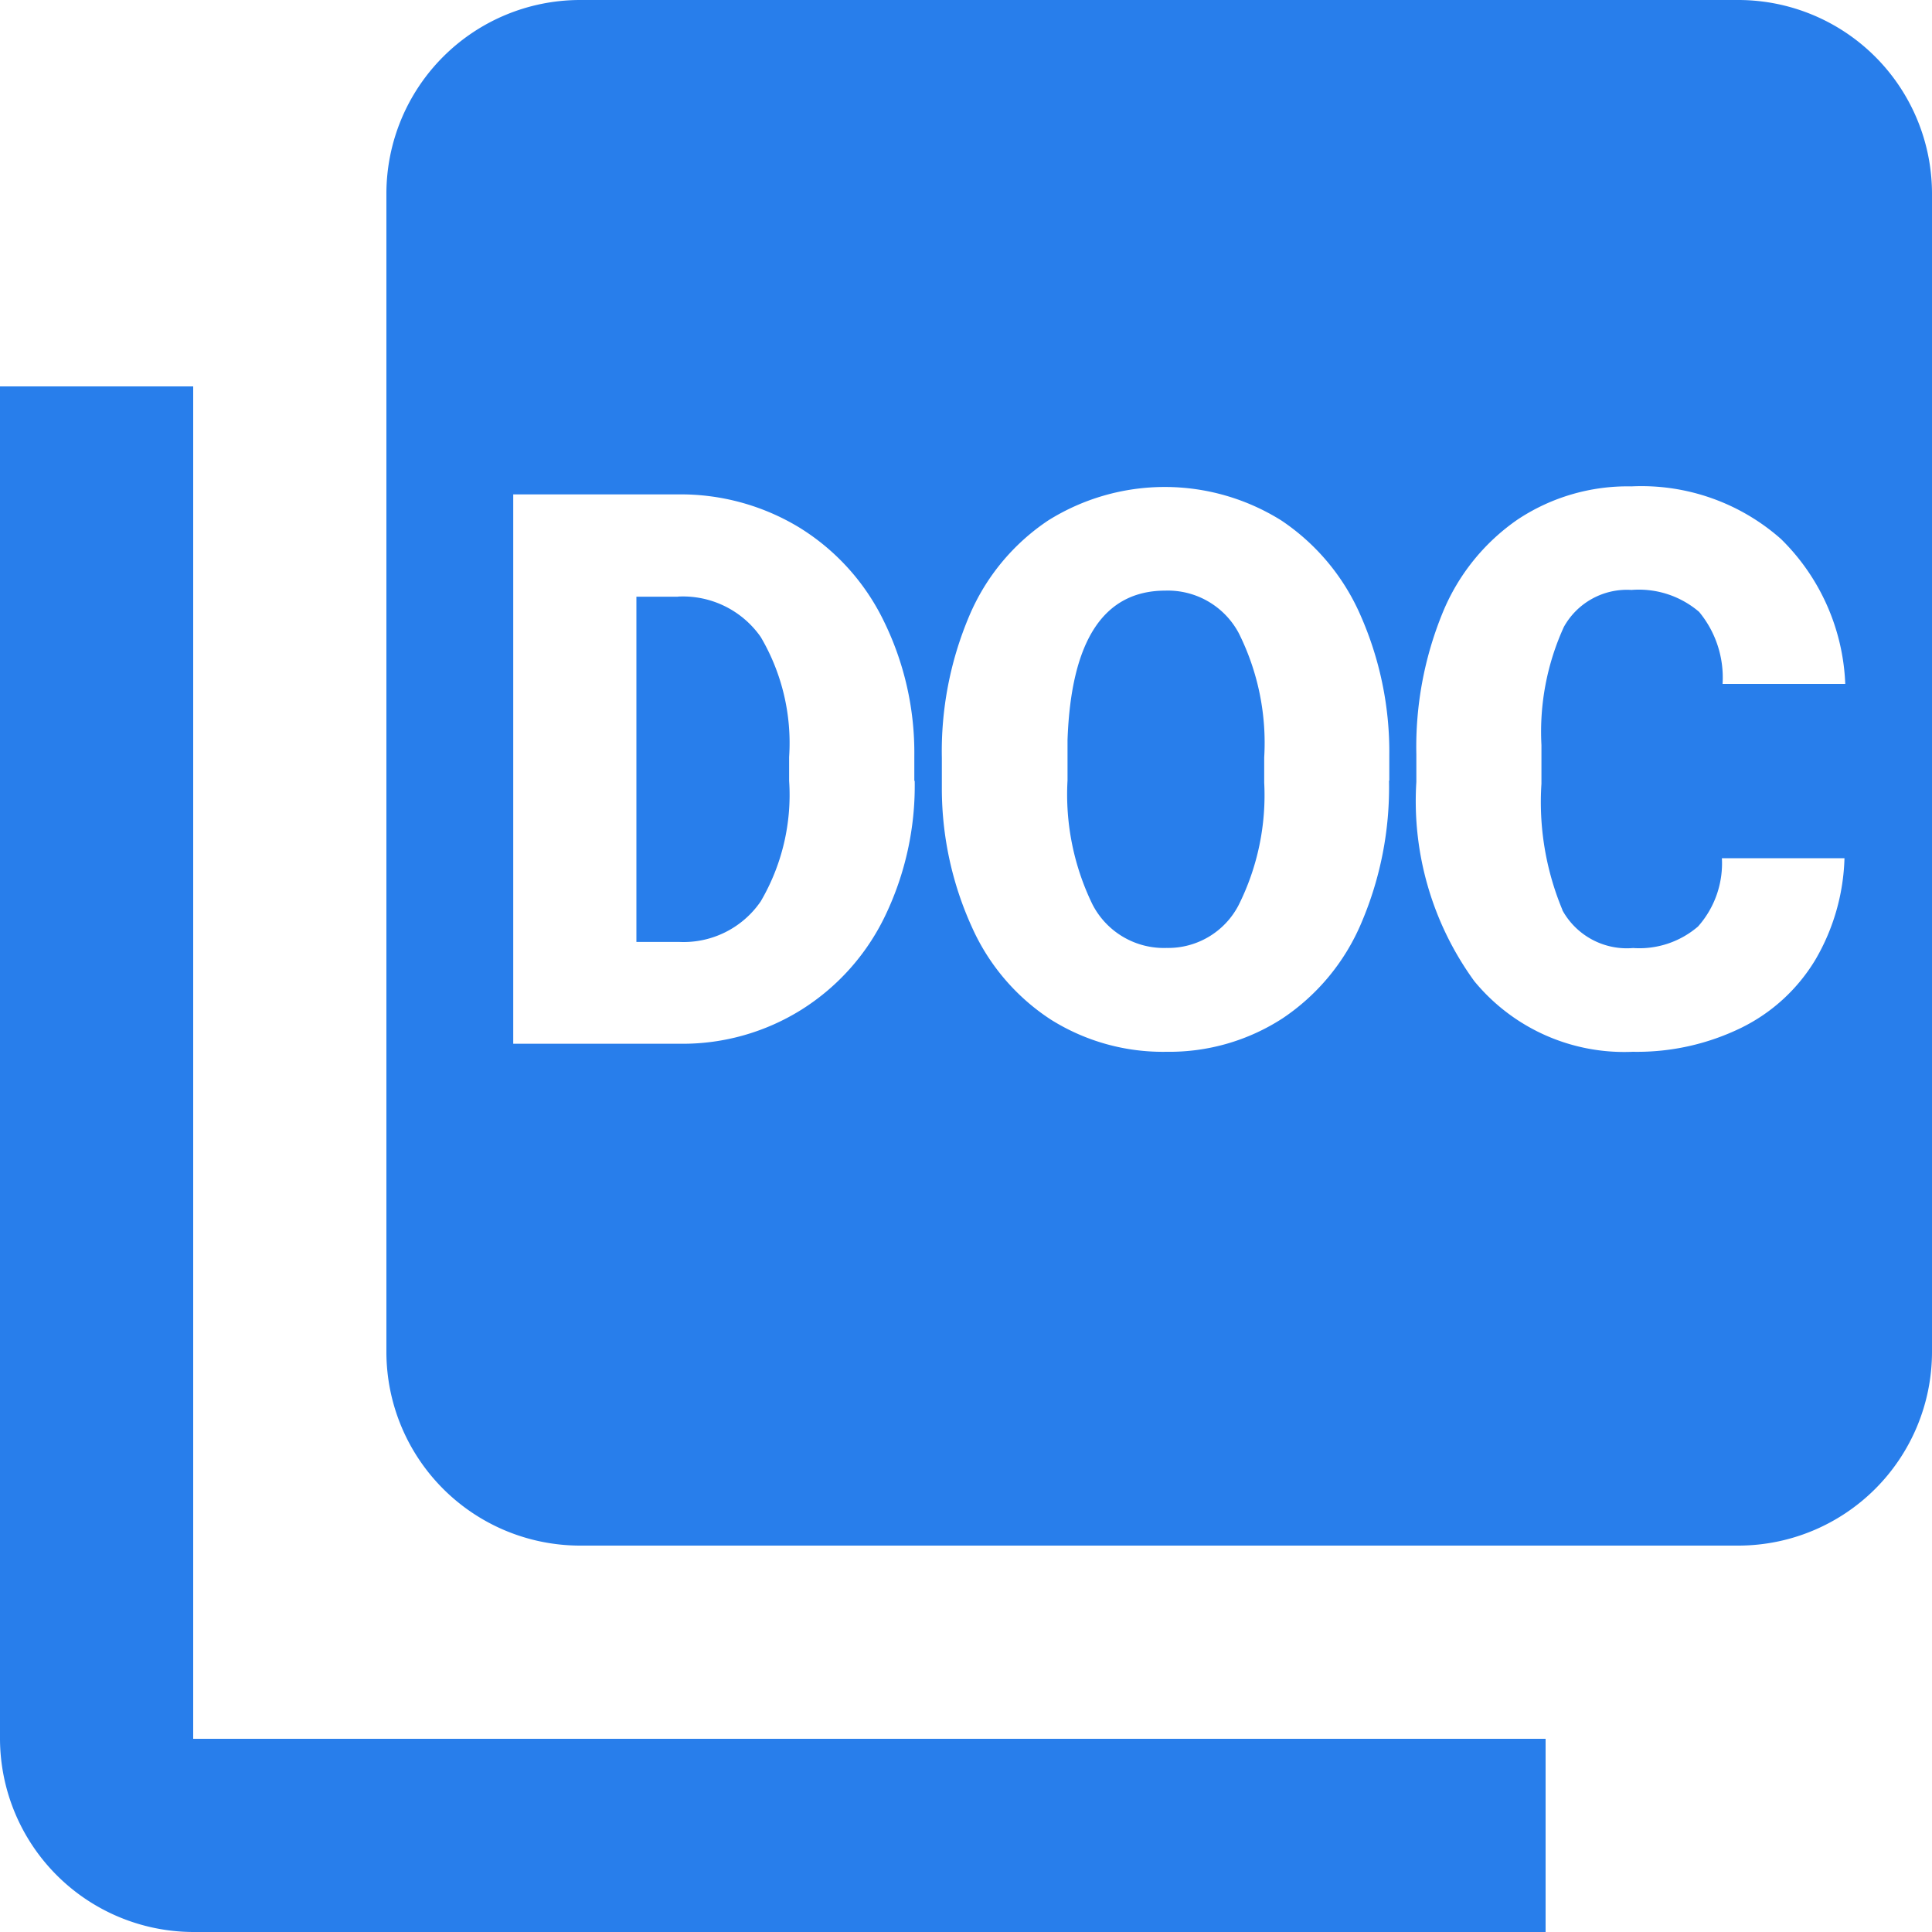 <?xml version="1.0" encoding="UTF-8"?> <svg xmlns="http://www.w3.org/2000/svg" width="20" height="20" viewBox="0 0 20 20"><defs><style> .cls-1 { fill: #287eeb; fill-rule: evenodd; } </style></defs><path id="ic_doc.svg" class="cls-1" d="M2,4H0V18a2.006,2.006,0,0,0,2,2H16V18H2V4ZM12.065,6.114q-0.96,0-1.014,1.547l0,0.418a2.6,2.6,0,0,0,.259,1.285,0.831,0.831,0,0,0,.767.449,0.821,0.821,0,0,0,.744-0.441,2.54,2.54,0,0,0,.266-1.27V7.84a2.538,2.538,0,0,0-.264-1.287A0.832,0.832,0,0,0,12.065,6.114Zm-5.047.063H6.588V9.751H7.032a0.968,0.968,0,0,0,.843-0.42,2.179,2.179,0,0,0,.294-1.248V7.836a2.162,2.162,0,0,0-.294-1.242A0.982,0.982,0,0,0,7.017,6.176ZM18,0H6A2.006,2.006,0,0,0,4,2V14a2.006,2.006,0,0,0,2,2H18a2.006,2.006,0,0,0,2-2V2A2.006,2.006,0,0,0,18,0ZM9.469,8.083a3.11,3.11,0,0,1-.307,1.4,2.344,2.344,0,0,1-.865.969,2.319,2.319,0,0,1-1.244.353H5.313V5.118h1.7a2.366,2.366,0,0,1,1.26.342,2.332,2.332,0,0,1,.874.965,3.091,3.091,0,0,1,.318,1.4V8.083Zm4.91,0a3.569,3.569,0,0,1-.287,1.473,2.233,2.233,0,0,1-.815.986,2.151,2.151,0,0,1-1.2.346,2.179,2.179,0,0,1-1.2-.334,2.222,2.222,0,0,1-.815-0.955A3.463,3.463,0,0,1,9.75,8.169V7.848a3.589,3.589,0,0,1,.285-1.475,2.234,2.234,0,0,1,.817-0.986,2.274,2.274,0,0,1,2.411,0,2.271,2.271,0,0,1,.819.978,3.5,3.5,0,0,1,.3,1.455V8.079Zm1.795,1.34a0.762,0.762,0,0,0,.732.391,0.932,0.932,0,0,0,.672-0.223,0.984,0.984,0,0,0,.247-0.707h1.269a2.2,2.2,0,0,1-.3,1.049,1.841,1.841,0,0,1-.765.705,2.455,2.455,0,0,1-1.125.25,2.009,2.009,0,0,1-1.642-.731,3.169,3.169,0,0,1-.6-2.062V7.809a3.663,3.663,0,0,1,.271-1.463,2.17,2.17,0,0,1,.779-0.969,2.058,2.058,0,0,1,1.177-.342,2.18,2.18,0,0,1,1.548.545,2.222,2.222,0,0,1,.665,1.5H17.832a1.066,1.066,0,0,0-.243-0.746,0.959,0.959,0,0,0-.7-0.227,0.747,0.747,0,0,0-.7.383,2.614,2.614,0,0,0-.232,1.223v0.4A2.9,2.9,0,0,0,16.174,9.419Z"></path></svg> 